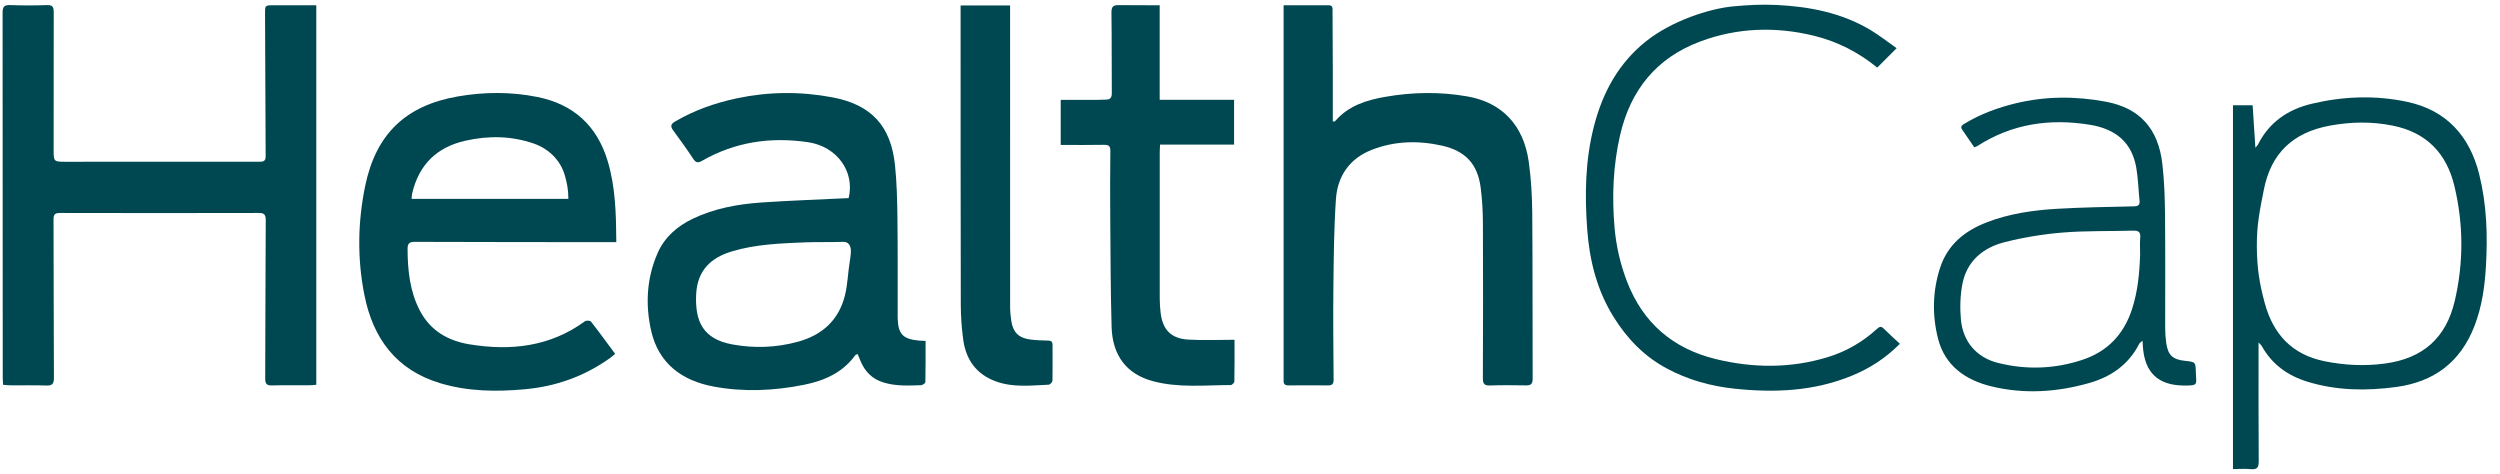 <svg width="211" height="40" viewBox="0 0 211 40" fill="none" xmlns="http://www.w3.org/2000/svg">
<path d="M26.695 32.475C26.488 32.492 26.299 32.517 26.113 32.517C25.061 32.522 24.008 32.501 22.956 32.53C22.518 32.543 22.379 32.395 22.383 31.957C22.404 27.498 22.4 23.04 22.429 18.581C22.429 18.063 22.257 17.97 21.798 17.974C16.219 17.987 10.64 17.987 5.061 17.974C4.648 17.974 4.518 18.092 4.518 18.509C4.535 22.968 4.526 27.427 4.551 31.886C4.551 32.4 4.417 32.555 3.907 32.538C2.909 32.501 1.907 32.53 0.909 32.522C0.703 32.522 0.497 32.492 0.257 32.475C0.248 32.269 0.231 32.101 0.231 31.932C0.231 21.646 0.231 11.355 0.219 1.069C0.219 0.551 0.37 0.412 0.871 0.429C1.907 0.467 2.943 0.467 3.975 0.429C4.492 0.408 4.535 0.661 4.535 1.065C4.526 4.909 4.526 8.753 4.526 12.598C4.526 13.646 4.526 13.654 5.558 13.654C11.014 13.654 16.471 13.642 21.924 13.65C22.286 13.65 22.421 13.557 22.421 13.183C22.4 9.2 22.391 5.212 22.37 1.229C22.366 0.446 22.341 0.446 23.103 0.446C24.29 0.446 25.478 0.446 26.695 0.446V32.484V32.475Z" fill="#004851"/>
<path d="M78.118 28.77C78.118 29.937 78.126 31.09 78.101 32.244C78.101 32.341 77.869 32.505 77.739 32.509C76.674 32.547 75.608 32.602 74.56 32.278C73.629 31.991 73.031 31.393 72.653 30.53C72.564 30.324 72.48 30.113 72.383 29.878C72.295 29.924 72.215 29.937 72.181 29.983C71.116 31.457 69.562 32.135 67.865 32.475C65.339 32.985 62.783 33.099 60.236 32.627C57.549 32.126 55.587 30.678 54.96 27.928C54.459 25.726 54.572 23.49 55.495 21.377C56.088 20.017 57.154 19.09 58.476 18.459C60.307 17.583 62.273 17.229 64.269 17.09C66.716 16.922 69.166 16.842 71.625 16.72C72.168 14.501 70.653 12.37 68.215 12.004C65.048 11.532 62.033 11.975 59.233 13.583C58.909 13.768 58.733 13.739 58.514 13.415C57.975 12.593 57.402 11.798 56.817 11.006C56.568 10.669 56.606 10.471 56.968 10.261C58.602 9.301 60.362 8.686 62.206 8.294C64.88 7.73 67.57 7.709 70.248 8.214C73.545 8.833 75.2 10.627 75.541 13.97C75.688 15.398 75.722 16.842 75.743 18.278C75.777 21.069 75.76 23.861 75.764 26.648C75.764 26.72 75.764 26.787 75.764 26.859C75.798 28.177 76.198 28.61 77.503 28.741C77.676 28.758 77.848 28.758 78.101 28.77H78.118ZM71.8 20.972C71.758 20.77 71.638 20.391 71.153 20.412C70.084 20.454 69.015 20.412 67.945 20.454C65.861 20.543 63.777 20.61 61.756 21.221C59.97 21.76 58.859 22.85 58.758 24.812C58.64 27.124 59.33 28.614 61.806 29.069C63.659 29.41 65.511 29.343 67.33 28.846C69.381 28.29 70.796 27.027 71.314 24.926C71.553 23.945 71.558 23.056 71.722 22.058C71.784 21.681 71.846 21.196 71.8 20.972Z" fill="#004851"/>
<path d="M108.333 0.442C109.793 0.442 110.901 0.442 112.143 0.442C112.518 0.442 112.467 0.737 112.467 0.977C112.476 2.611 112.484 4.24 112.488 5.874C112.488 7.327 112.488 8.783 112.488 10.253C112.589 10.24 112.661 10.253 112.682 10.228C113.789 8.935 115.293 8.455 116.893 8.177C119.208 7.769 121.537 7.731 123.853 8.139C126.779 8.653 128.598 10.577 129.027 13.659C129.225 15.078 129.309 16.522 129.322 17.958C129.36 22.628 129.339 27.297 129.356 31.967C129.356 32.388 129.217 32.531 128.817 32.527C127.798 32.514 126.779 32.497 125.764 32.535C125.259 32.556 125.149 32.371 125.154 31.903C125.17 27.583 125.179 23.268 125.158 18.948C125.154 17.899 125.103 16.838 124.964 15.798C124.699 13.823 123.659 12.733 121.714 12.295C119.701 11.845 117.701 11.891 115.768 12.649C113.911 13.381 112.888 14.851 112.754 16.796C112.585 19.242 112.568 21.701 112.539 24.156C112.509 26.788 112.535 29.423 112.556 32.055C112.556 32.413 112.425 32.527 112.101 32.527C110.977 32.522 109.857 32.518 108.733 32.527C108.434 32.527 108.32 32.396 108.337 32.11C108.345 31.988 108.337 31.866 108.337 31.739C108.337 21.541 108.337 11.343 108.337 1.146V0.442H108.333Z" fill="#004851"/>
<path d="M51.916 29.869C51.747 30.004 51.608 30.13 51.457 30.24C49.305 31.768 46.909 32.619 44.286 32.855C41.878 33.074 39.486 33.044 37.149 32.341C33.448 31.229 31.486 28.568 30.758 24.913C30.147 21.852 30.189 18.766 30.817 15.713C31.722 11.313 34.24 8.897 38.661 8.135C40.888 7.751 43.133 7.739 45.356 8.185C48.392 8.796 50.383 10.598 51.284 13.579C51.949 15.789 52 18.063 52.017 20.438C51.785 20.438 51.587 20.438 51.385 20.438C45.928 20.433 40.476 20.433 35.019 20.413C34.535 20.413 34.4 20.543 34.4 21.031C34.408 22.821 34.589 24.573 35.423 26.189C36.307 27.907 37.815 28.77 39.646 29.065C43.12 29.629 46.425 29.263 49.368 27.116C49.482 27.036 49.806 27.048 49.878 27.141C50.568 28.021 51.225 28.93 51.92 29.869H51.916ZM47.97 16.779C47.966 15.993 47.854 15.436 47.673 14.804C47.307 13.528 46.328 12.564 45.069 12.122C43.166 11.461 41.229 11.436 39.272 11.878C36.842 12.429 35.347 13.916 34.783 16.341C34.749 16.48 34.754 16.631 34.741 16.783H47.966L47.97 16.779Z" fill="#004851"/>
<path d="M104.194 28.665C104.194 29.916 104.202 31.052 104.181 32.189C104.181 32.299 103.988 32.497 103.882 32.497C101.68 32.505 99.461 32.753 97.289 32.168C95.108 31.579 93.891 30.029 93.819 27.596C93.731 24.543 93.731 21.49 93.706 18.438C93.693 16.543 93.689 14.648 93.714 12.753C93.718 12.328 93.583 12.214 93.175 12.223C91.971 12.248 90.762 12.231 89.524 12.231V8.429C90.371 8.429 91.209 8.429 92.042 8.429C92.463 8.429 92.86 8.429 93.305 8.408C93.714 8.417 93.84 8.244 93.836 7.844C93.819 5.6 93.84 3.351 93.806 1.107C93.798 0.577 93.924 0.412 94.468 0.433C95.74 0.433 96.703 0.446 97.878 0.446V8.421H104.156V12.202H97.908C97.895 12.459 97.882 12.644 97.882 12.833C97.882 16.956 97.882 21.082 97.882 25.204C97.882 25.608 97.912 26.012 97.958 26.412C98.131 27.831 98.838 28.572 100.274 28.661C101.545 28.737 102.83 28.678 104.19 28.678L104.194 28.665Z" fill="#004851"/>
<path d="M188.463 8.884H190.122C190.198 10.055 190.274 11.217 190.354 12.468C190.468 12.329 190.543 12.265 190.581 12.185C191.533 10.295 193.12 9.23 195.124 8.754C197.785 8.122 200.489 8.025 203.158 8.594C206.472 9.297 208.438 11.474 209.247 14.716C209.882 17.272 209.967 19.878 209.811 22.497C209.71 24.202 209.478 25.861 208.859 27.478C207.68 30.556 205.444 32.228 202.24 32.661C199.718 33.002 197.204 32.973 194.745 32.215C193.091 31.706 191.764 30.762 190.905 29.226C190.842 29.112 190.729 29.023 190.623 28.905C190.623 32.274 190.611 35.6 190.636 38.922C190.636 39.453 190.505 39.647 189.962 39.596C189.478 39.55 188.99 39.588 188.463 39.588V8.884ZM190.476 20.787C190.489 22.671 190.703 23.941 191.141 25.567C191.853 28.202 193.44 29.924 196.173 30.484C197.87 30.83 199.575 30.914 201.293 30.682C204.497 30.253 206.451 28.522 207.183 25.39C207.937 22.16 207.92 18.914 207.15 15.697C206.493 12.948 204.804 11.183 201.967 10.607C200.185 10.244 198.417 10.278 196.644 10.602C193.533 11.175 191.668 12.927 191.065 16.03C190.758 17.604 190.463 18.915 190.476 20.787Z" fill="#004851"/>
<path d="M166.623 12.426C166.282 11.925 165.949 11.436 165.612 10.948C165.414 10.661 165.617 10.552 165.827 10.426C167.158 9.621 168.598 9.091 170.105 8.725C172.636 8.11 175.183 8.106 177.722 8.581C180.577 9.112 182.151 10.834 182.501 13.819C182.669 15.259 182.716 16.725 182.728 18.177C182.762 21.335 182.737 24.497 182.741 27.655C182.741 28.076 182.766 28.497 182.825 28.914C182.968 29.971 183.368 30.346 184.417 30.455C185.305 30.552 185.309 30.552 185.33 31.44C185.351 32.443 185.608 32.556 184.286 32.539C182.134 32.51 181.01 31.44 180.859 29.251C180.85 29.112 180.842 28.973 180.829 28.758C180.703 28.876 180.589 28.935 180.543 29.028C179.646 30.788 178.16 31.807 176.32 32.329C173.612 33.099 170.85 33.276 168.109 32.619C165.924 32.093 164.156 30.901 163.566 28.565C163.065 26.577 163.107 24.56 163.747 22.594C164.383 20.645 165.823 19.483 167.676 18.767C169.591 18.026 171.608 17.739 173.638 17.621C175.789 17.495 177.949 17.466 180.105 17.415C180.471 17.407 180.614 17.297 180.577 16.931C180.48 16.009 180.459 15.074 180.303 14.16C179.941 12.068 178.627 10.889 176.366 10.527C172.989 9.984 169.806 10.447 166.888 12.325C166.817 12.371 166.732 12.388 166.619 12.434L166.623 12.426ZM180.627 21.537C180.627 21.045 180.593 20.552 180.636 20.064C180.678 19.584 180.497 19.453 180.042 19.466C178.059 19.525 176.071 19.466 174.101 19.626C172.45 19.76 170.796 20.034 169.191 20.438C167.368 20.901 166 22.03 165.625 23.975C165.44 24.944 165.41 25.967 165.499 26.952C165.663 28.834 166.821 30.173 168.623 30.628C171.04 31.234 173.461 31.146 175.823 30.346C177.907 29.638 179.259 28.19 179.941 26.097C180.425 24.611 180.572 23.082 180.623 21.537H180.627Z" fill="#004851"/>
<path d="M160.353 29.014C159.12 30.248 157.802 31.09 156.328 31.696C153.111 33.027 149.76 33.166 146.358 32.8C144.353 32.585 142.455 32.054 140.661 31.09C138.745 30.059 137.326 28.576 136.189 26.753C134.779 24.488 134.156 21.987 133.962 19.381C133.743 16.433 133.789 13.49 134.543 10.602C135.276 7.781 136.619 5.317 138.935 3.477C141.095 1.76 144.249 0.732 146.258 0.54C147.531 0.418 148.723 0.36 149.927 0.419C152.71 0.549 155.461 1.082 157.899 2.551C158.657 3.01 159.36 3.566 160.076 4.067C159.49 4.652 158.972 5.17 158.438 5.705C156.88 4.429 155.09 3.503 153.086 3.014C149.852 2.227 146.636 2.336 143.52 3.494C139.815 4.871 137.604 7.595 136.728 11.44C136.147 13.995 136.042 16.572 136.265 19.174C136.4 20.758 136.753 22.286 137.322 23.768C138.669 27.259 141.2 29.423 144.8 30.303C147.953 31.073 151.116 31.099 154.248 30.147C155.815 29.671 157.204 28.867 158.408 27.764C158.648 27.545 158.779 27.524 159.006 27.751C159.423 28.172 159.869 28.564 160.353 29.019V29.014Z" fill="#004851"/>
<path d="M81.074 0.463H85.251C85.251 0.711 85.251 0.934 85.251 1.158C85.251 9.406 85.251 17.654 85.255 25.903C85.255 26.303 85.297 26.707 85.356 27.103C85.503 28.05 85.979 28.522 86.939 28.652C87.44 28.72 87.95 28.732 88.459 28.745C88.724 28.749 88.834 28.838 88.834 29.111C88.829 30.113 88.851 31.111 88.829 32.113C88.829 32.24 88.632 32.459 88.514 32.467C87.015 32.535 85.499 32.724 84.038 32.185C82.387 31.579 81.52 30.341 81.293 28.648C81.166 27.692 81.095 26.728 81.091 25.764C81.074 17.499 81.074 9.233 81.074 0.968C81.074 0.812 81.074 0.661 81.074 0.467V0.463Z" fill="#004851"/>
</svg>
